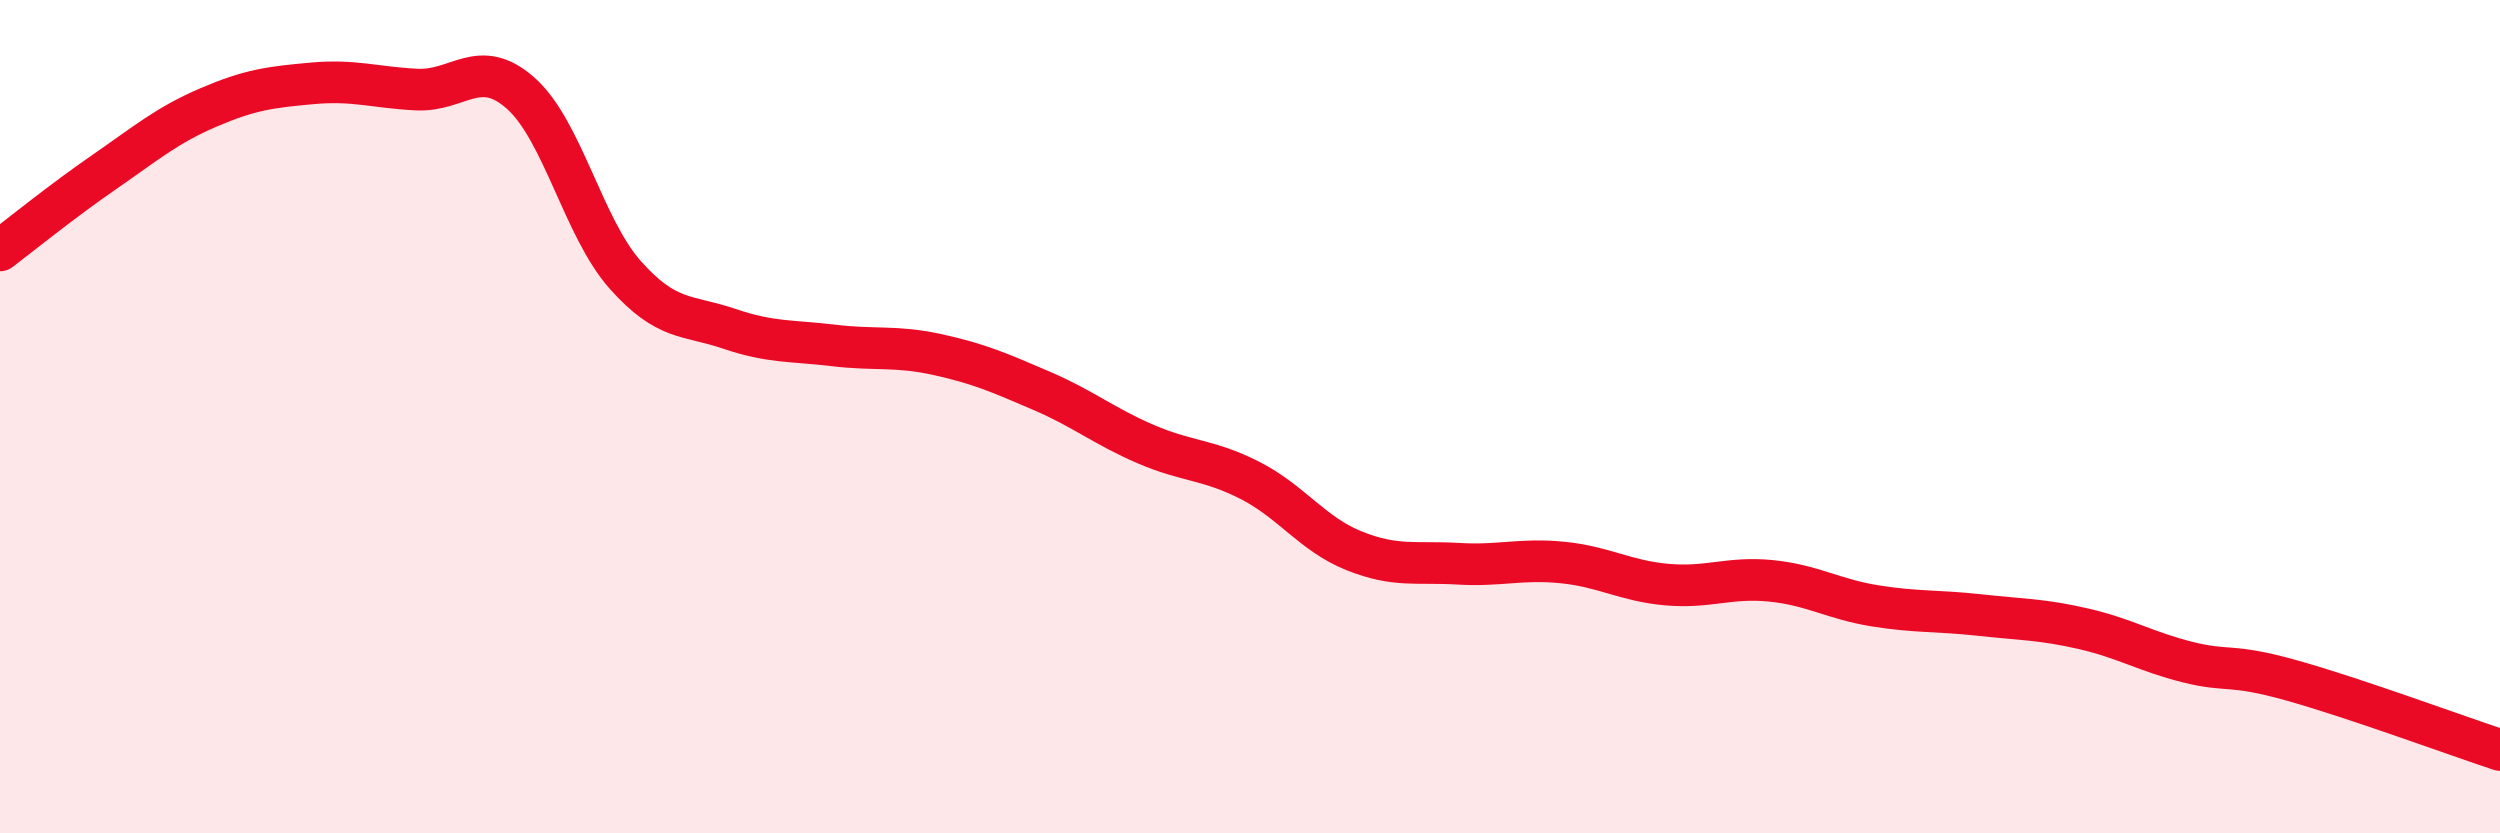 
    <svg width="60" height="20" viewBox="0 0 60 20" xmlns="http://www.w3.org/2000/svg">
      <path
        d="M 0,6.01 C 0.5,5.63 1.5,4.82 2.5,4.13 C 3.5,3.44 4,3.01 5,2.58 C 6,2.15 6.5,2.09 7.5,2 C 8.5,1.91 9,2.1 10,2.15 C 11,2.2 11.5,1.35 12.5,2.24 C 13.5,3.13 14,5.46 15,6.59 C 16,7.72 16.5,7.55 17.5,7.89 C 18.5,8.23 19,8.17 20,8.29 C 21,8.41 21.5,8.29 22.5,8.51 C 23.5,8.73 24,8.95 25,9.38 C 26,9.81 26.5,10.23 27.5,10.66 C 28.5,11.09 29,11.02 30,11.53 C 31,12.04 31.5,12.82 32.5,13.22 C 33.5,13.62 34,13.47 35,13.53 C 36,13.59 36.5,13.4 37.5,13.5 C 38.5,13.6 39,13.94 40,14.03 C 41,14.12 41.5,13.84 42.5,13.94 C 43.5,14.04 44,14.38 45,14.54 C 46,14.7 46.5,14.65 47.5,14.76 C 48.5,14.87 49,14.86 50,15.09 C 51,15.32 51.5,15.64 52.5,15.89 C 53.5,16.14 53.5,15.91 55,16.33 C 56.5,16.75 59,17.67 60,18L60 20L0 20Z"
        fill="#EB0A25"
        opacity="0.1"
        stroke-linecap="round"
        stroke-linejoin="round"
      />
      <path
        d="M 0,6.01 C 0.5,5.63 1.5,4.82 2.5,4.13 C 3.5,3.44 4,3.01 5,2.58 C 6,2.15 6.5,2.09 7.5,2 C 8.5,1.91 9,2.1 10,2.15 C 11,2.2 11.5,1.35 12.5,2.24 C 13.5,3.13 14,5.46 15,6.59 C 16,7.72 16.5,7.55 17.5,7.89 C 18.5,8.23 19,8.17 20,8.29 C 21,8.41 21.5,8.29 22.5,8.51 C 23.5,8.73 24,8.95 25,9.38 C 26,9.81 26.5,10.23 27.5,10.66 C 28.5,11.09 29,11.02 30,11.53 C 31,12.04 31.5,12.82 32.5,13.22 C 33.5,13.62 34,13.47 35,13.53 C 36,13.59 36.5,13.4 37.5,13.5 C 38.5,13.6 39,13.94 40,14.03 C 41,14.12 41.5,13.84 42.5,13.94 C 43.5,14.04 44,14.38 45,14.54 C 46,14.7 46.5,14.65 47.5,14.76 C 48.5,14.87 49,14.86 50,15.09 C 51,15.32 51.5,15.64 52.5,15.89 C 53.5,16.14 53.5,15.91 55,16.33 C 56.5,16.75 59,17.67 60,18"
        stroke="#EB0A25"
        stroke-width="1"
        fill="none"
        stroke-linecap="round"
        stroke-linejoin="round"
      />
    </svg>
  